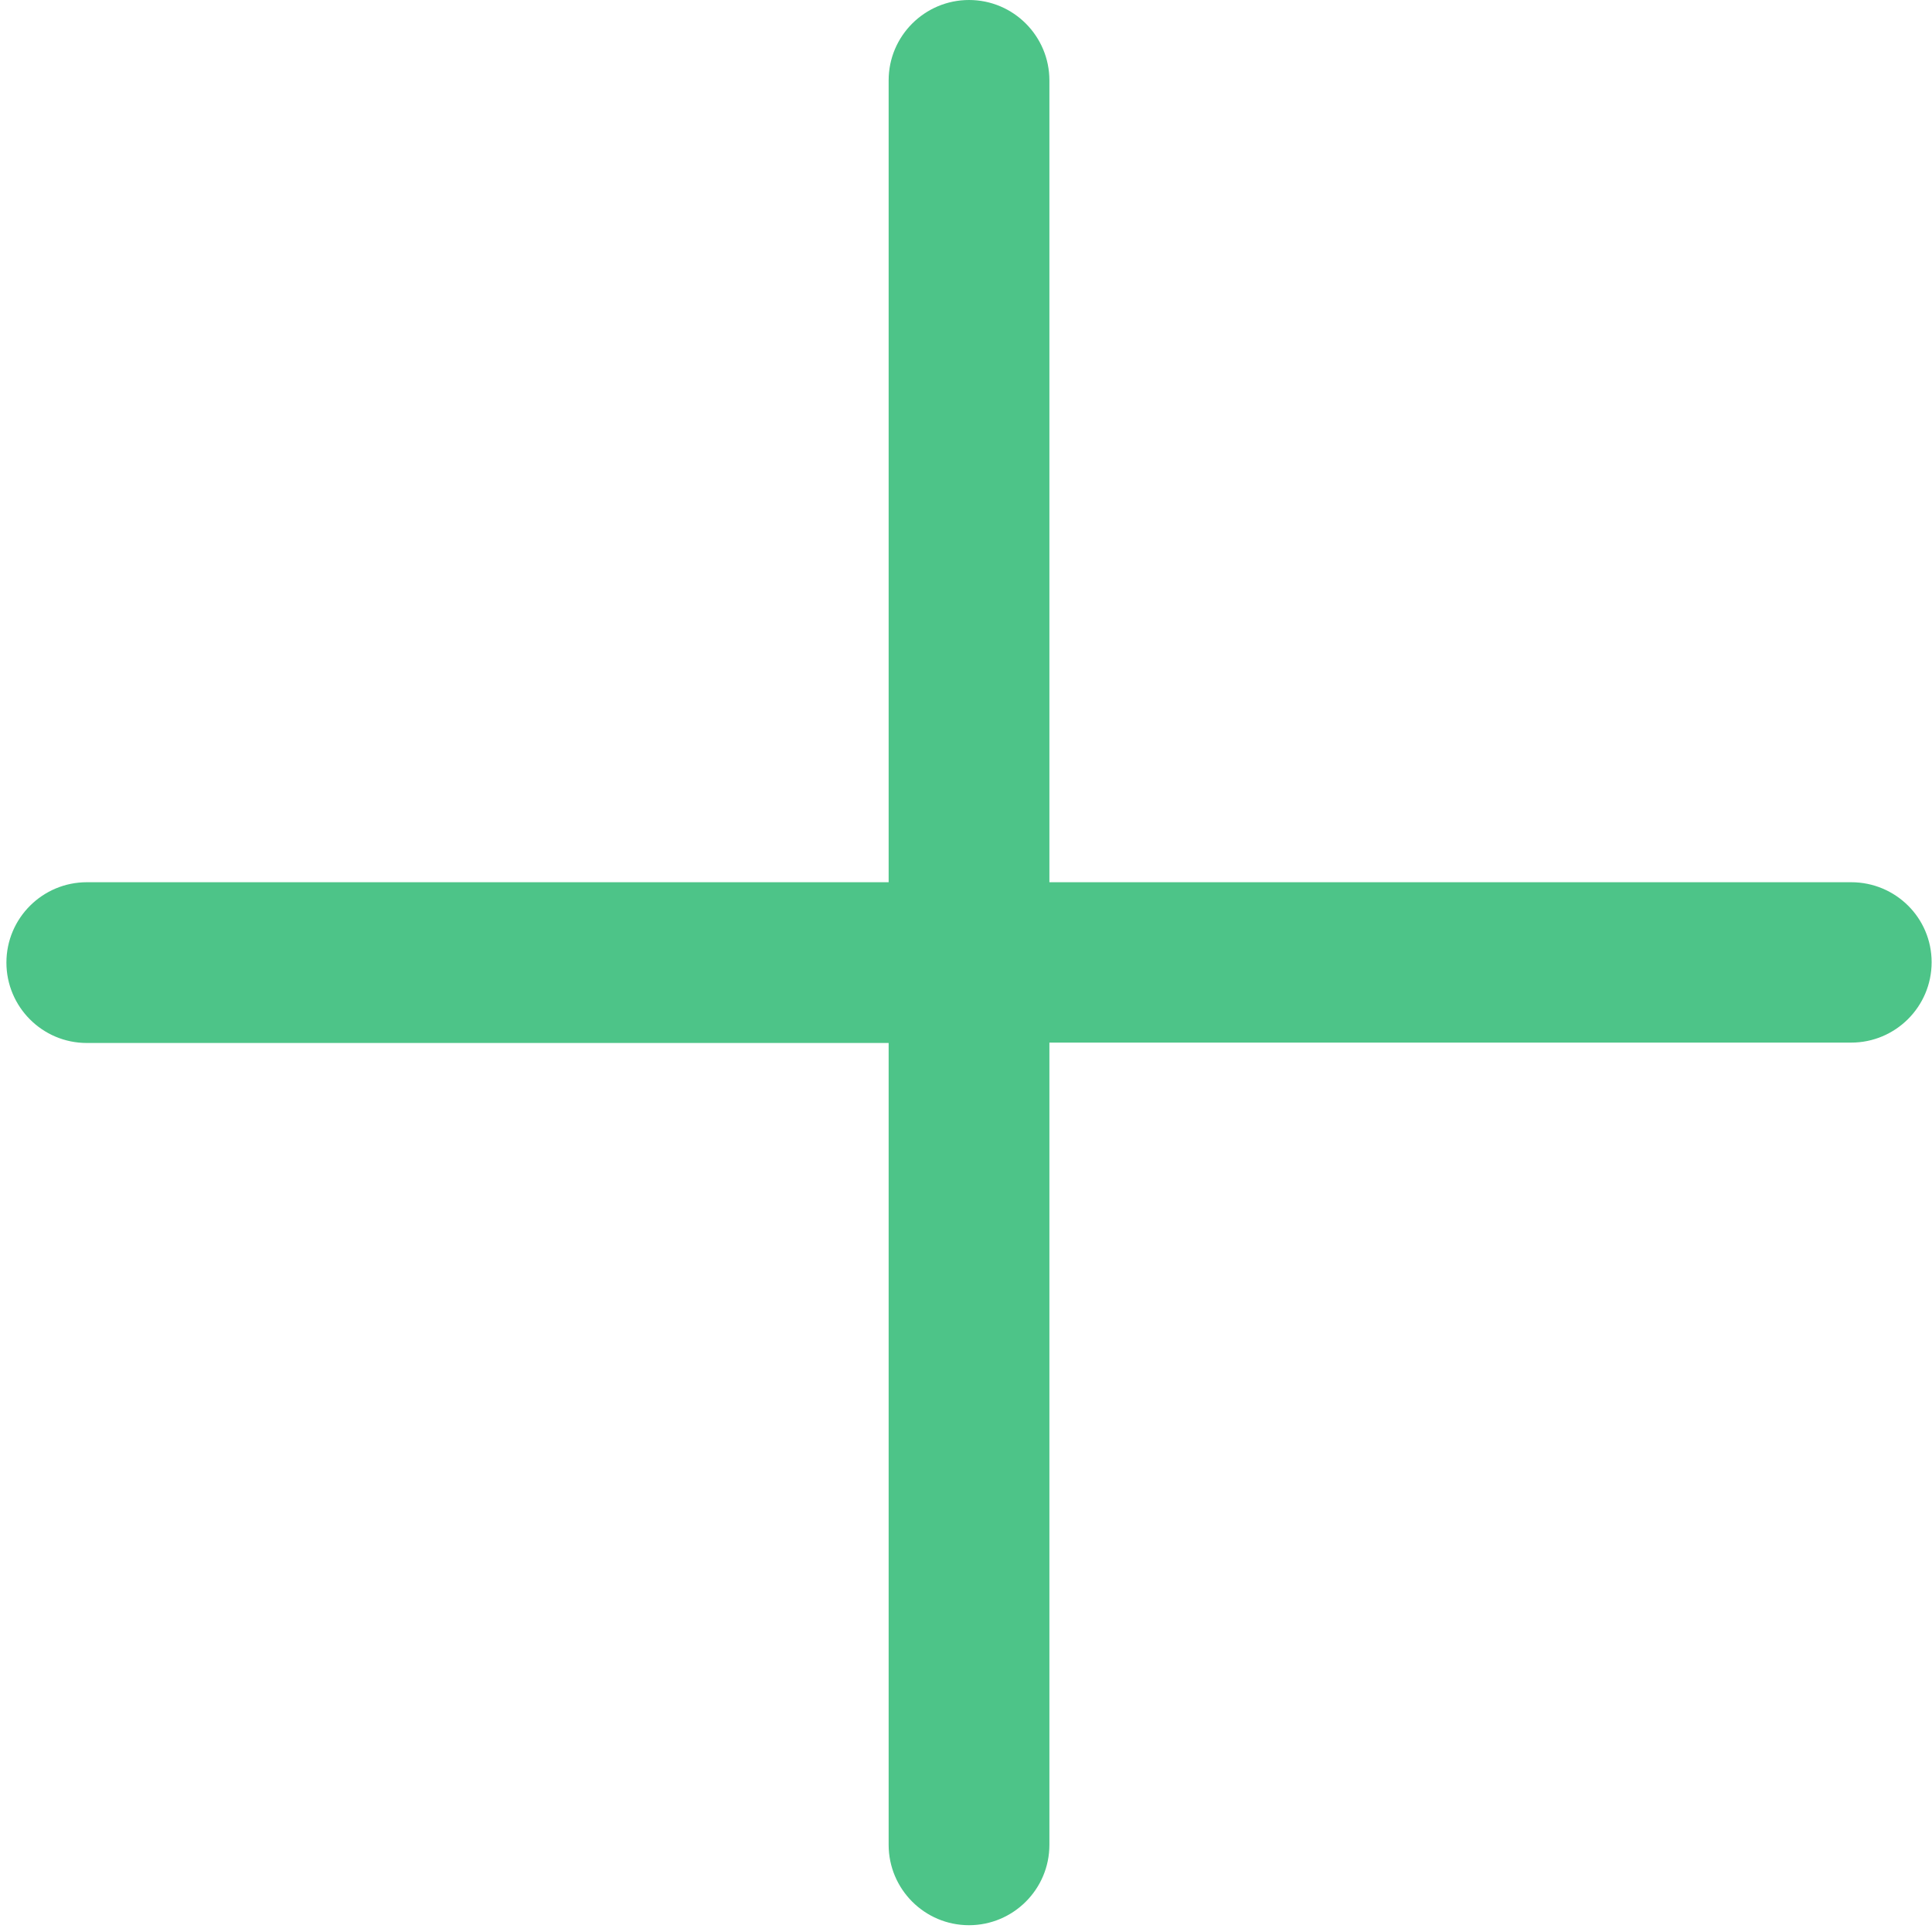 <?xml version="1.0" encoding="utf-8"?>
<!-- Generator: Adobe Illustrator 22.0.0, SVG Export Plug-In . SVG Version: 6.00 Build 0)  -->
<svg version="1.1" id="Layer_1" xmlns="http://www.w3.org/2000/svg" xmlns:xlink="http://www.w3.org/1999/xlink" x="0px" y="0px"
	 viewBox="0 0 512 512" style="enable-background:new 0 0 512 512;" xml:space="preserve">
<style type="text/css">
	.st0{fill:#4DC488;}
</style>
<g>
	<g>
		<path class="st0" d="M490.6,233.8H278.1V21.3c0-11.7-9.5-21.3-21.3-21.3c-11.7,0-21.3,9.5-21.3,21.3v212.5H23
			c-11.7,0-21.3,9.5-21.3,21.3c0,11.7,9.5,21.3,21.3,21.3h212.5v212.5c0,11.7,9.5,21.3,21.3,21.3c11.7,0,21.3-9.5,21.3-21.3V276.3
			h212.5c11.7,0,21.3-9.5,21.3-21.3S502.3,233.8,490.6,233.8z"/>
	</g>
</g>
</svg>
